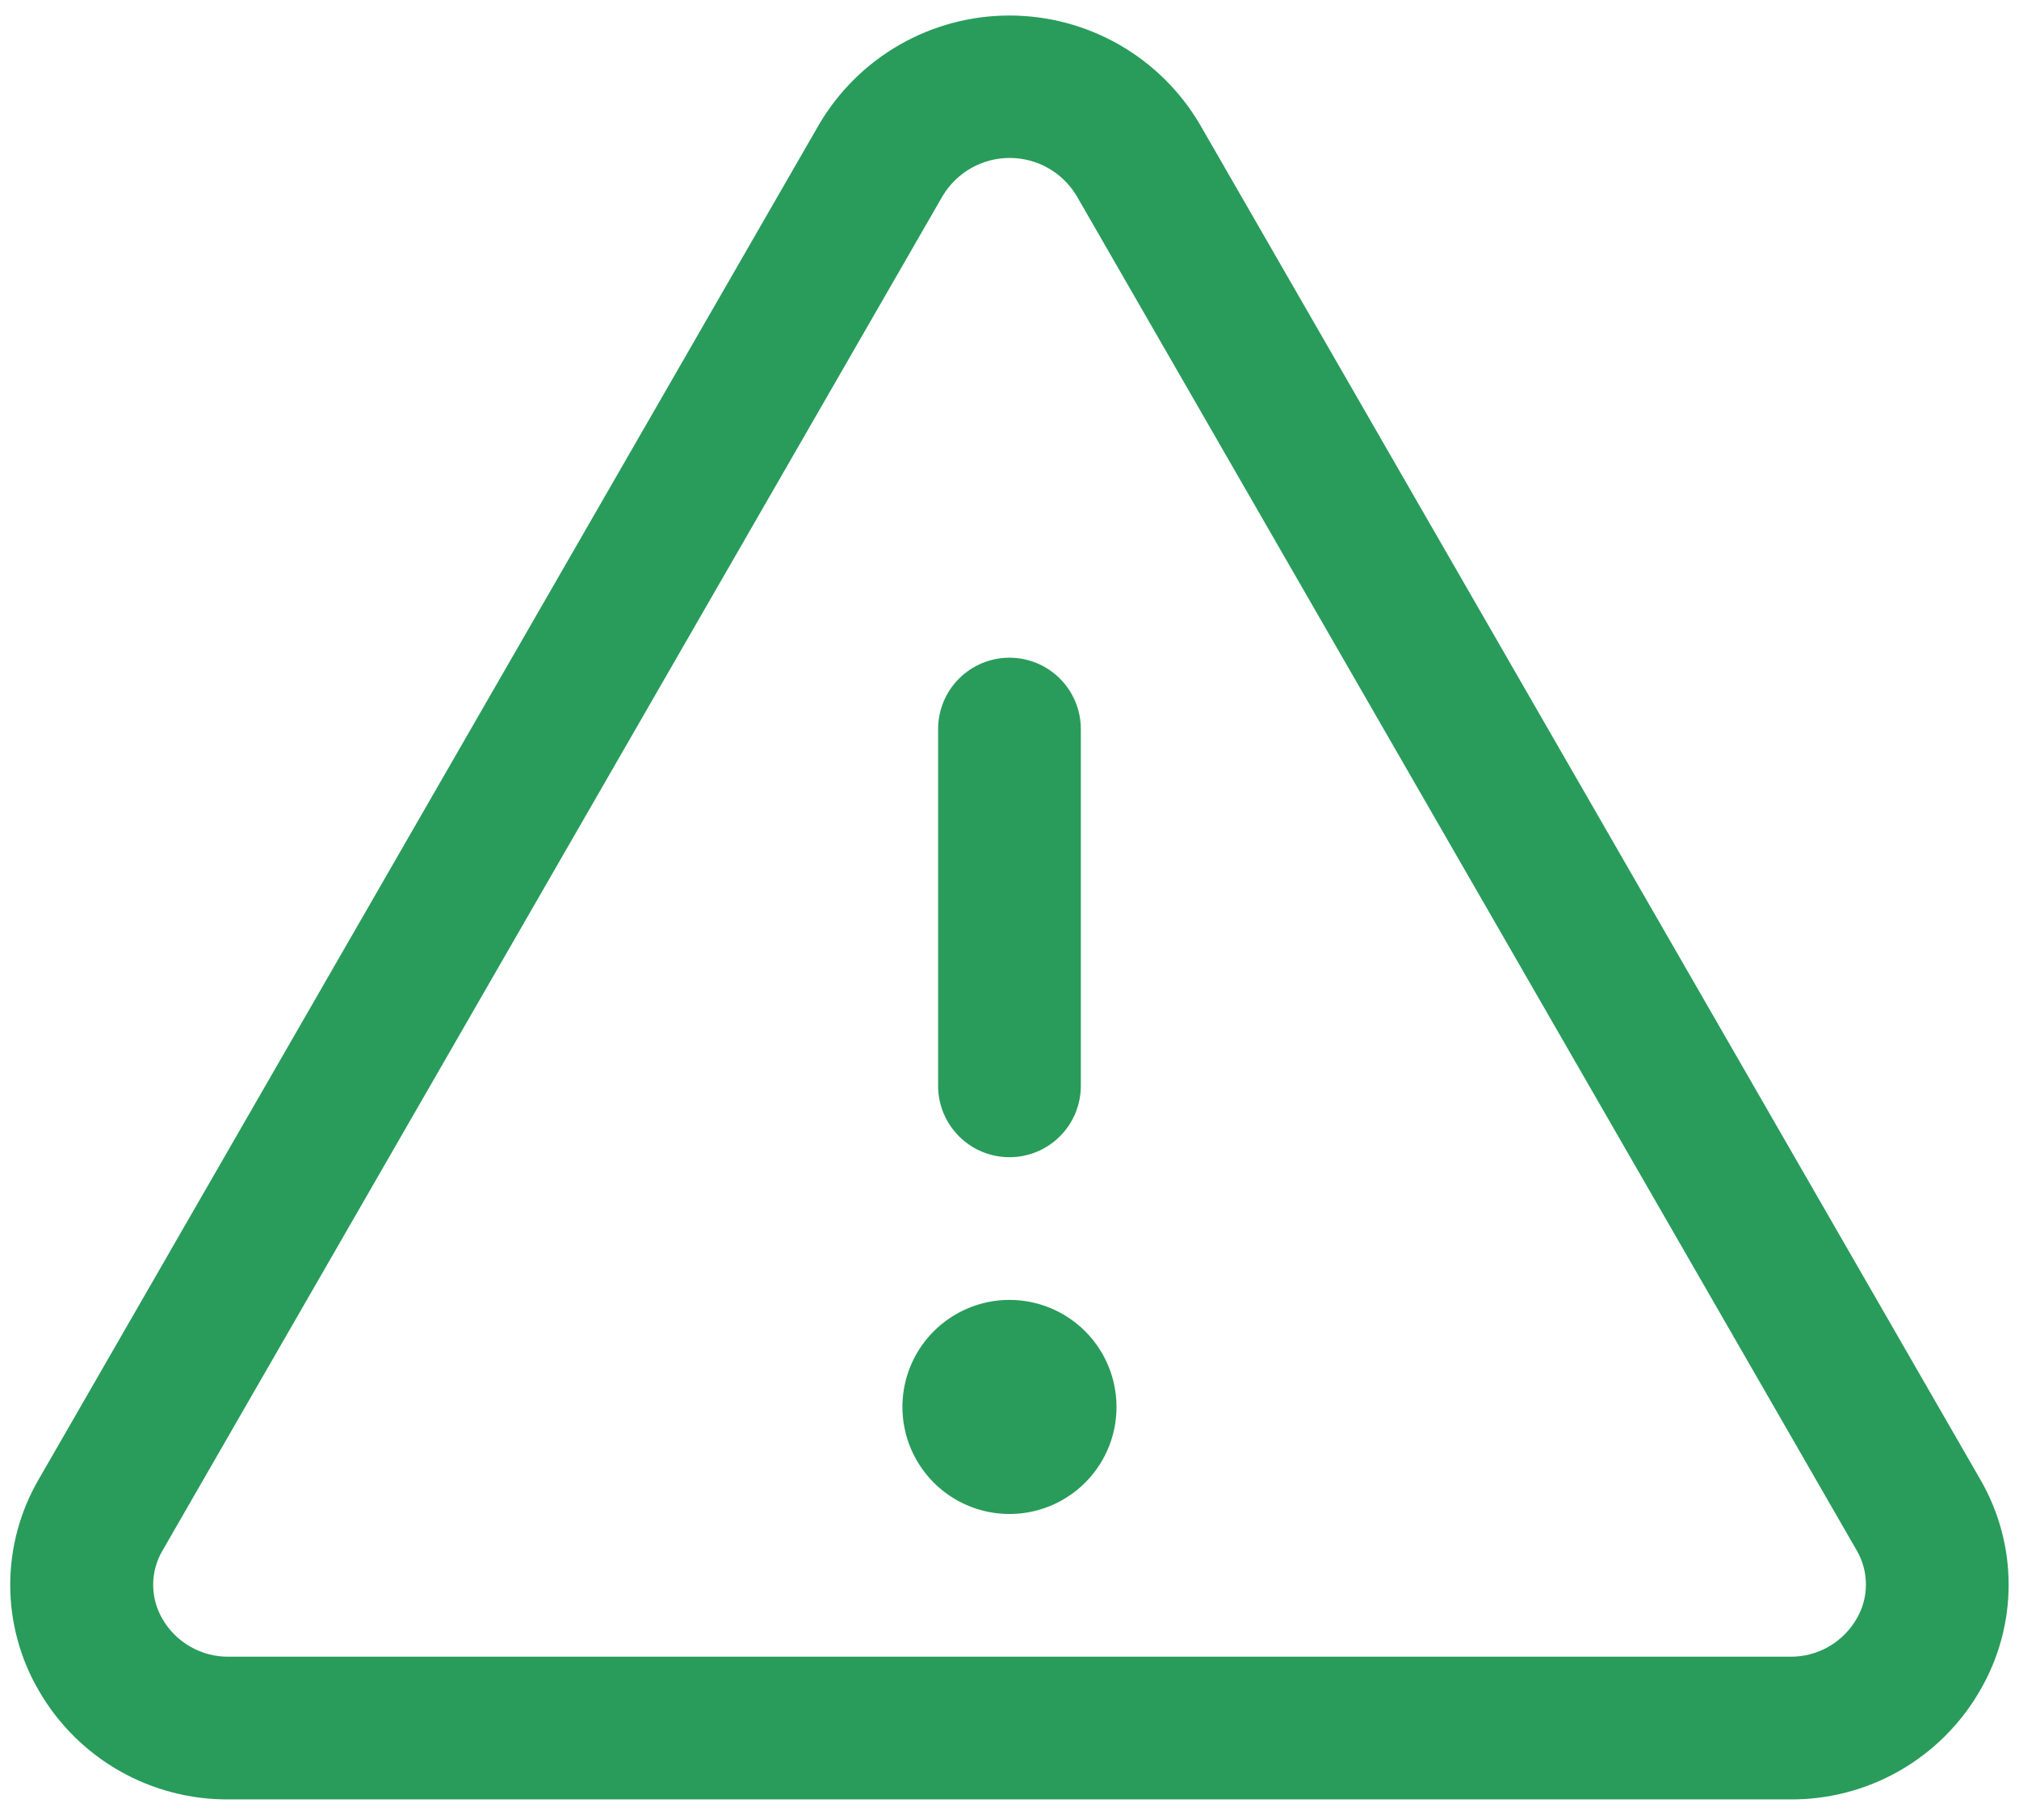 <svg width="61" height="55" viewBox="0 0 61 55" fill="none" xmlns="http://www.w3.org/2000/svg">
<path d="M59.824 44.696L36.254 3.763C35.665 2.76 34.824 1.928 33.814 1.35C32.805 0.773 31.662 0.469 30.499 0.469C29.336 0.469 28.193 0.773 27.184 1.35C26.174 1.928 25.334 2.76 24.745 3.763L1.174 44.696C0.607 45.666 0.309 46.77 0.309 47.893C0.309 49.016 0.607 50.12 1.174 51.09C1.756 52.099 2.595 52.935 3.606 53.512C4.618 54.089 5.764 54.387 6.929 54.375H54.07C55.233 54.386 56.379 54.088 57.389 53.511C58.399 52.933 59.238 52.098 59.819 51.09C60.386 50.12 60.686 49.017 60.687 47.894C60.688 46.77 60.39 45.667 59.824 44.696ZM56.086 48.931C55.88 49.281 55.585 49.571 55.231 49.77C54.877 49.969 54.476 50.07 54.07 50.063H6.929C6.522 50.07 6.122 49.969 5.767 49.77C5.413 49.571 5.118 49.281 4.913 48.931C4.726 48.615 4.628 48.256 4.628 47.89C4.628 47.524 4.726 47.165 4.913 46.85L28.483 5.916C28.693 5.567 28.989 5.279 29.343 5.078C29.698 4.878 30.098 4.773 30.505 4.773C30.912 4.773 31.312 4.878 31.666 5.078C32.02 5.279 32.316 5.567 32.526 5.916L56.096 46.85C56.281 47.166 56.377 47.526 56.375 47.892C56.374 48.258 56.273 48.617 56.086 48.931ZM28.343 32.813V22.031C28.343 21.46 28.57 20.911 28.974 20.507C29.379 20.102 29.927 19.875 30.499 19.875C31.071 19.875 31.619 20.102 32.024 20.507C32.428 20.911 32.655 21.46 32.655 22.031V32.813C32.655 33.385 32.428 33.933 32.024 34.337C31.619 34.742 31.071 34.969 30.499 34.969C29.927 34.969 29.379 34.742 28.974 34.337C28.57 33.933 28.343 33.385 28.343 32.813ZM33.733 42.516C33.733 43.156 33.544 43.781 33.188 44.313C32.833 44.845 32.328 45.259 31.737 45.504C31.146 45.749 30.496 45.813 29.868 45.688C29.241 45.563 28.664 45.255 28.212 44.803C27.76 44.35 27.452 43.774 27.327 43.147C27.202 42.519 27.266 41.869 27.511 41.278C27.756 40.687 28.17 40.182 28.702 39.827C29.234 39.471 29.859 39.281 30.499 39.281C31.357 39.281 32.18 39.622 32.786 40.229C33.393 40.835 33.733 41.658 33.733 42.516Z" fill="#299C5B"/>
</svg>
